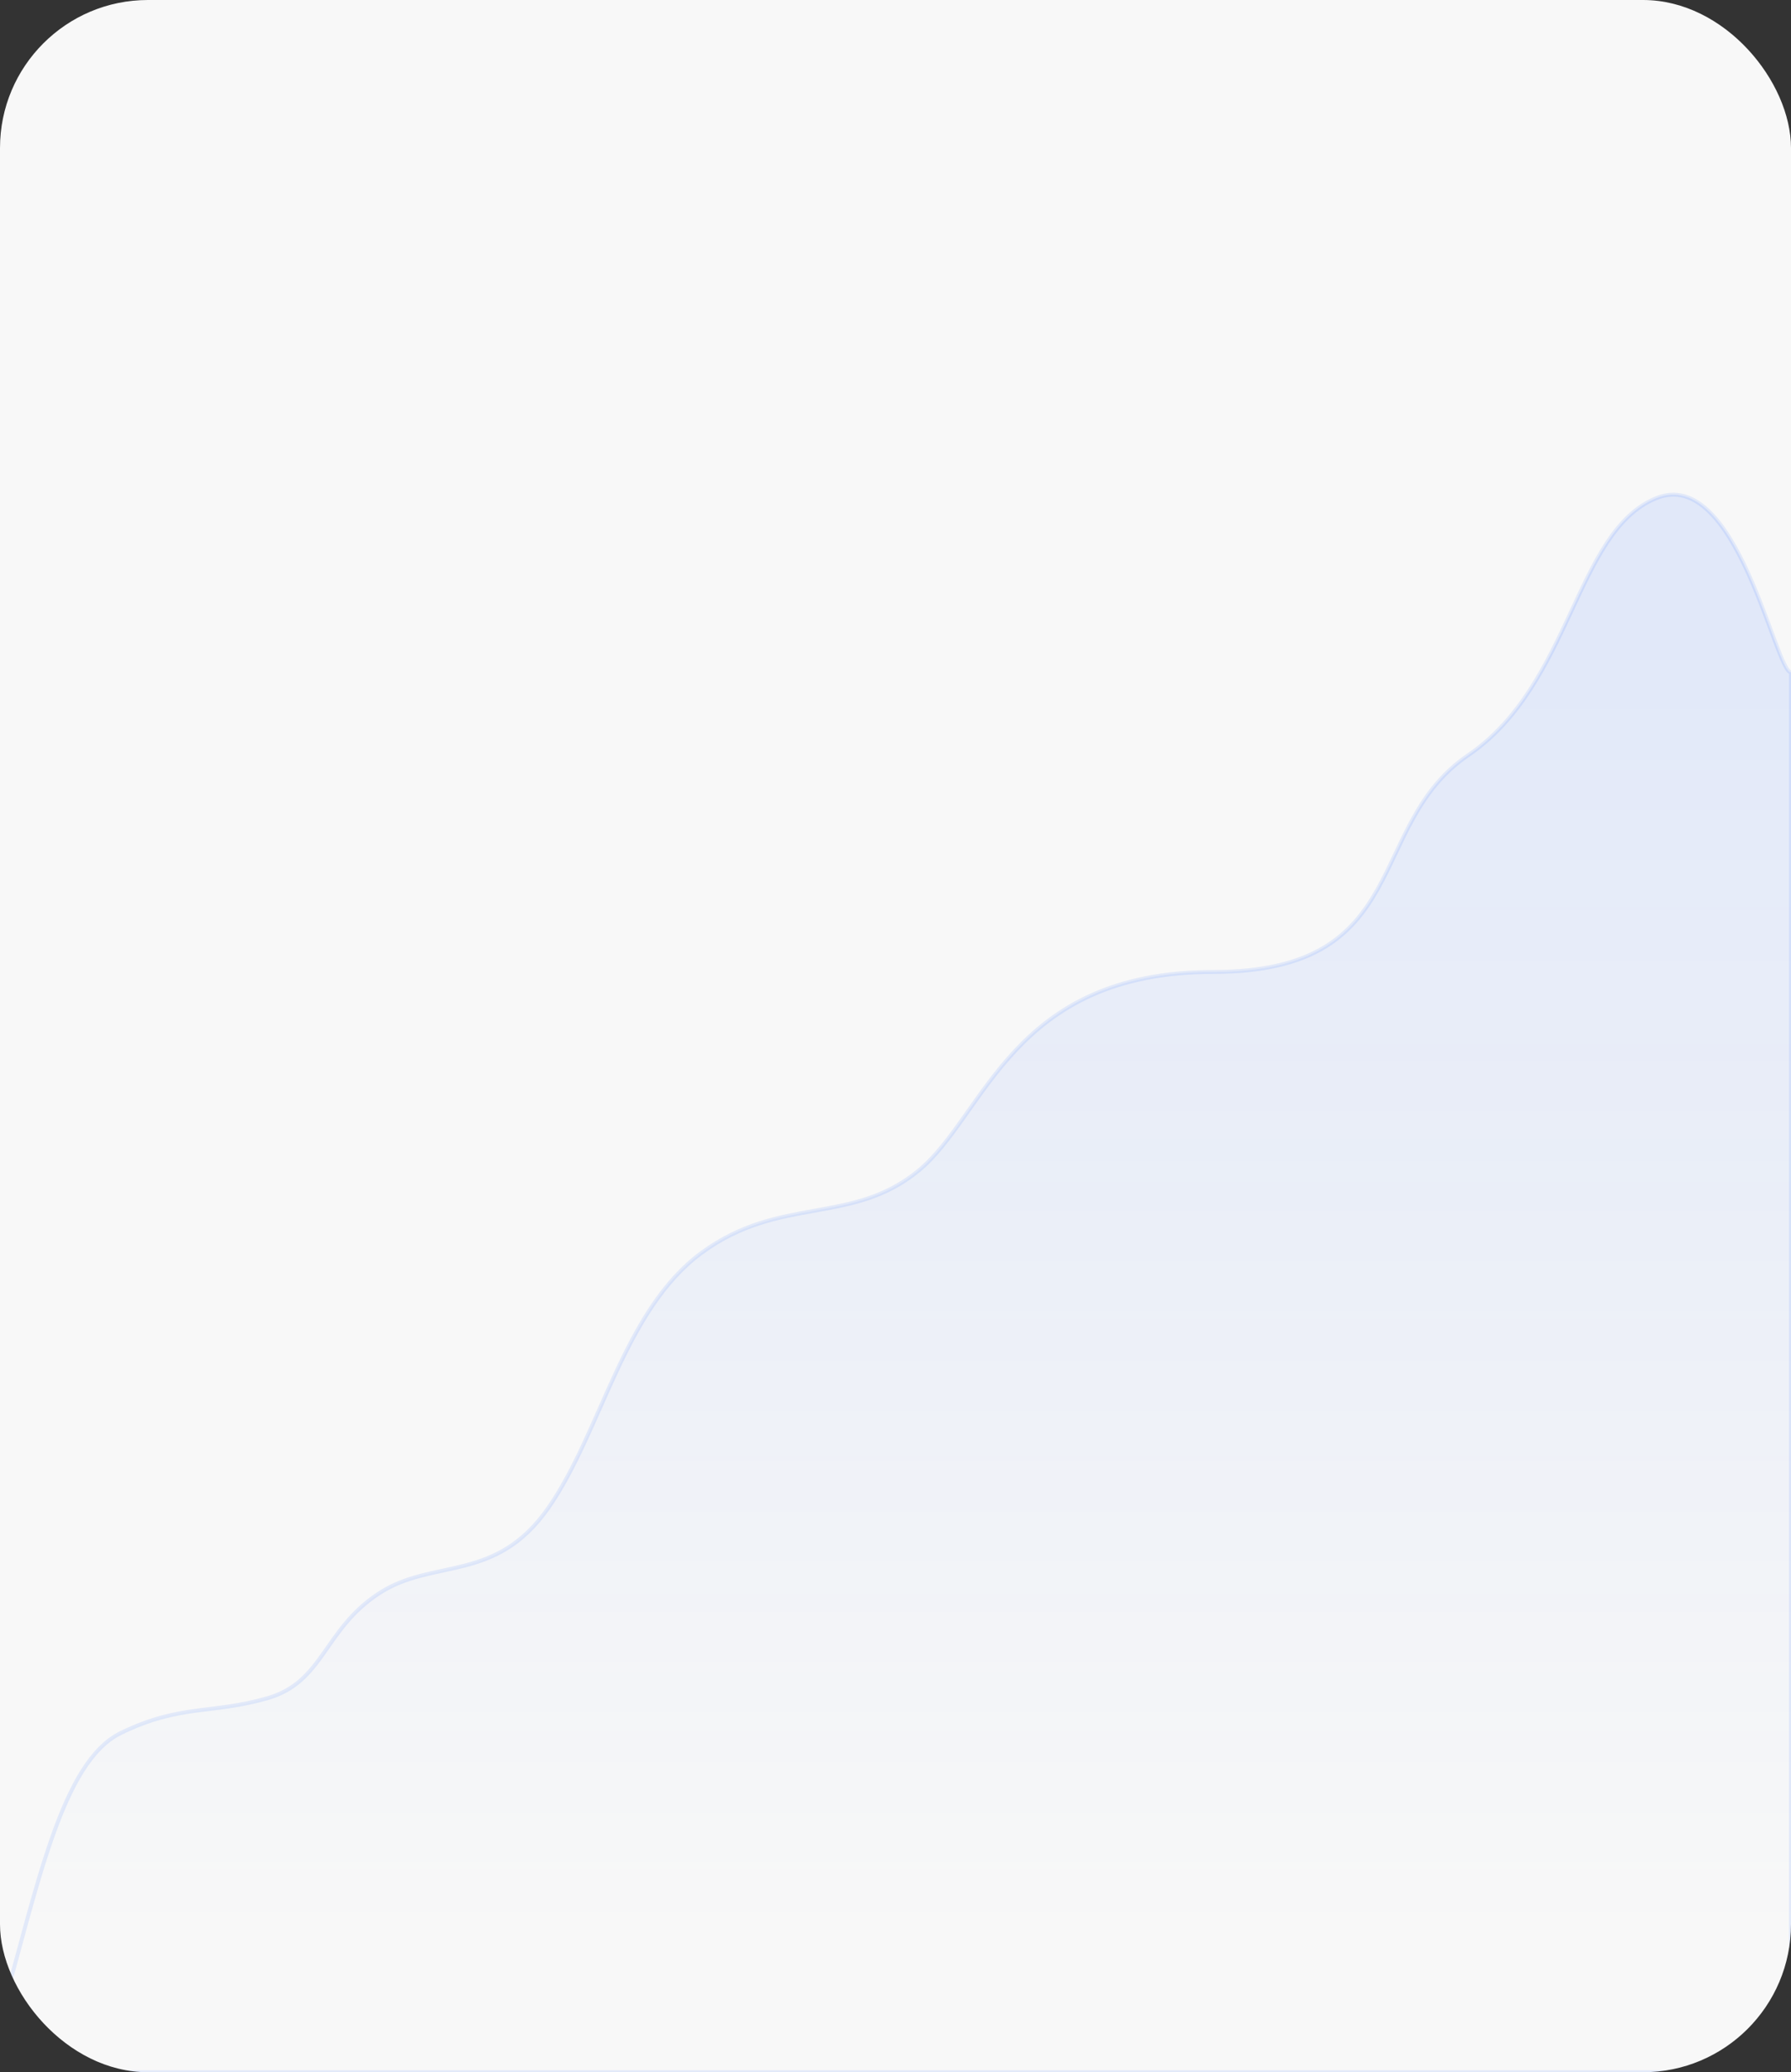 <?xml version="1.0" encoding="UTF-8"?> <svg xmlns="http://www.w3.org/2000/svg" width="460" height="532" viewBox="0 0 460 532" fill="none"><rect x="0" y="0" width="460" height="532" fill="#333333" stroke="none"/><g clip-path="url(#clip0_233_4491)"><rect width="460" height="532" rx="38" fill="#F8F8F8"></rect><path opacity="0.18" d="M31.067 444.896C15.791 452.312 9.634 484.416 0 518.2V532H460V172.624C455.986 172.624 446.097 119.397 425.328 127.925C404.56 136.454 403.702 175.791 377.097 193.88C350.493 211.968 363.194 249.537 311.53 249.537C259.866 249.537 253.172 286.271 236.007 300.464C218.843 314.657 200.306 306.865 180.224 321.614C160.142 336.363 154.565 367.362 140.918 387.012C127.27 406.662 111.198 399.88 97.149 409.188C83.1 418.496 83.107 431.854 68.657 435.991C54.206 440.127 46.343 437.48 31.067 444.896Z" fill="url(#paint0_linear_233_4491)" fill-opacity="0.56" stroke="#185DFF" stroke-opacity="0.55"></path></g><defs><linearGradient id="paint0_linear_233_4491" x1="230" y1="166.691" x2="230" y2="497.436" gradientUnits="userSpaceOnUse"><stop stop-color="#185DFF"></stop><stop offset="1" stop-color="#185DFF" stop-opacity="0"></stop></linearGradient><clipPath id="clip0_233_4491"><rect width="460" height="532" rx="38" fill="white"></rect></clipPath></defs></svg> 